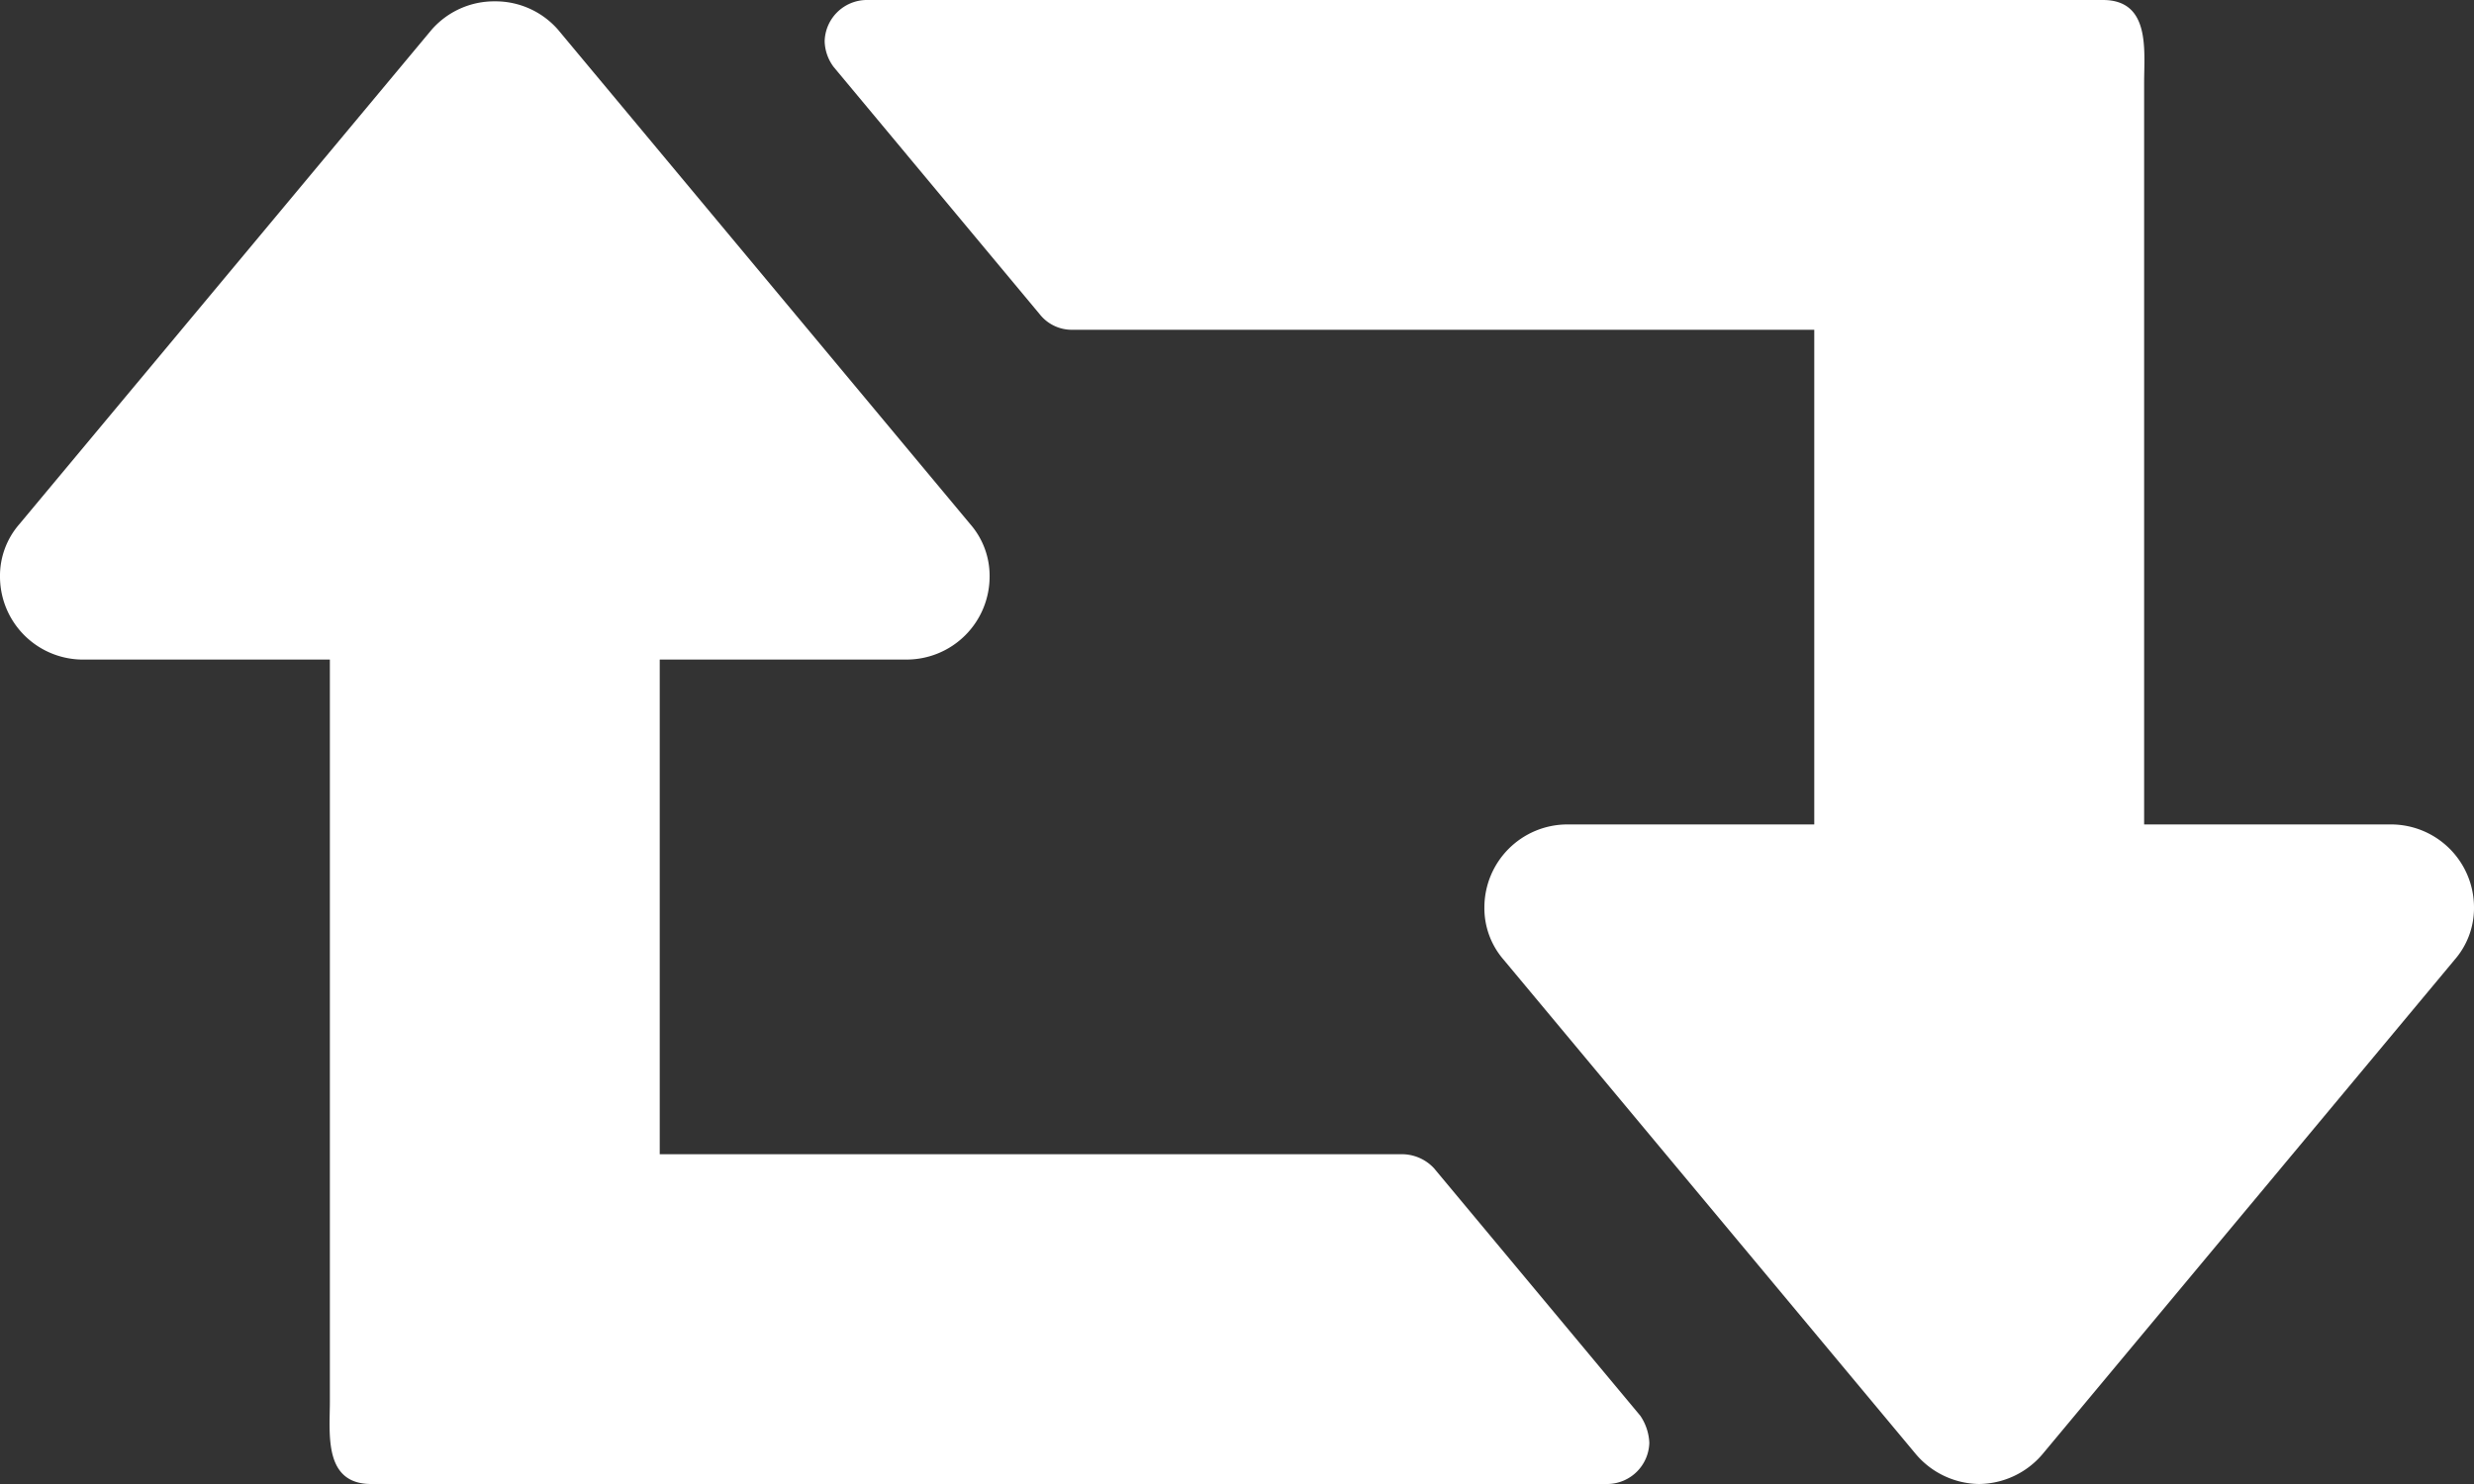 <svg xmlns="http://www.w3.org/2000/svg" width="128.572" height="77.143" viewBox="0 0 128.572 77.143">
  <rect x="0" y="0" width="128.572" height="77.143" fill="#333333" stroke="none"/>
  <path id="パス_31" data-name="パス 31" d="M85.714-2.143a2.712,2.712,0,0,0-.469-1.406L74.531-16.406a2.282,2.282,0,0,0-1.674-.737H34.286V-42.857H47.143a4.316,4.316,0,0,0,4.286-4.286,4.087,4.087,0,0,0-1-2.746L29-75.6a4.314,4.314,0,0,0-3.281-1.473A4.314,4.314,0,0,0,22.433-75.6L1-49.888a4.087,4.087,0,0,0-1,2.746,4.316,4.316,0,0,0,4.286,4.286H17.143V-4.286C17.143-2.612,16.808,0,19.286,0H83.572A2.2,2.2,0,0,0,85.714-2.143ZM128.572-30a4.316,4.316,0,0,0-4.286-4.286H111.429V-72.857c0-1.674.335-4.286-2.143-4.286H45A2.2,2.2,0,0,0,42.857-75a2.314,2.314,0,0,0,.469,1.339L54.04-60.8a2.123,2.123,0,0,0,1.674.8H94.286v25.714H81.429A4.316,4.316,0,0,0,77.143-30a4.087,4.087,0,0,0,1,2.746L99.576-1.54A4.376,4.376,0,0,0,102.857,0a4.376,4.376,0,0,0,3.281-1.54l21.429-25.714A4.087,4.087,0,0,0,128.572-30Z" transform="translate(0 77.143)" fill="#fff"/>
</svg>

